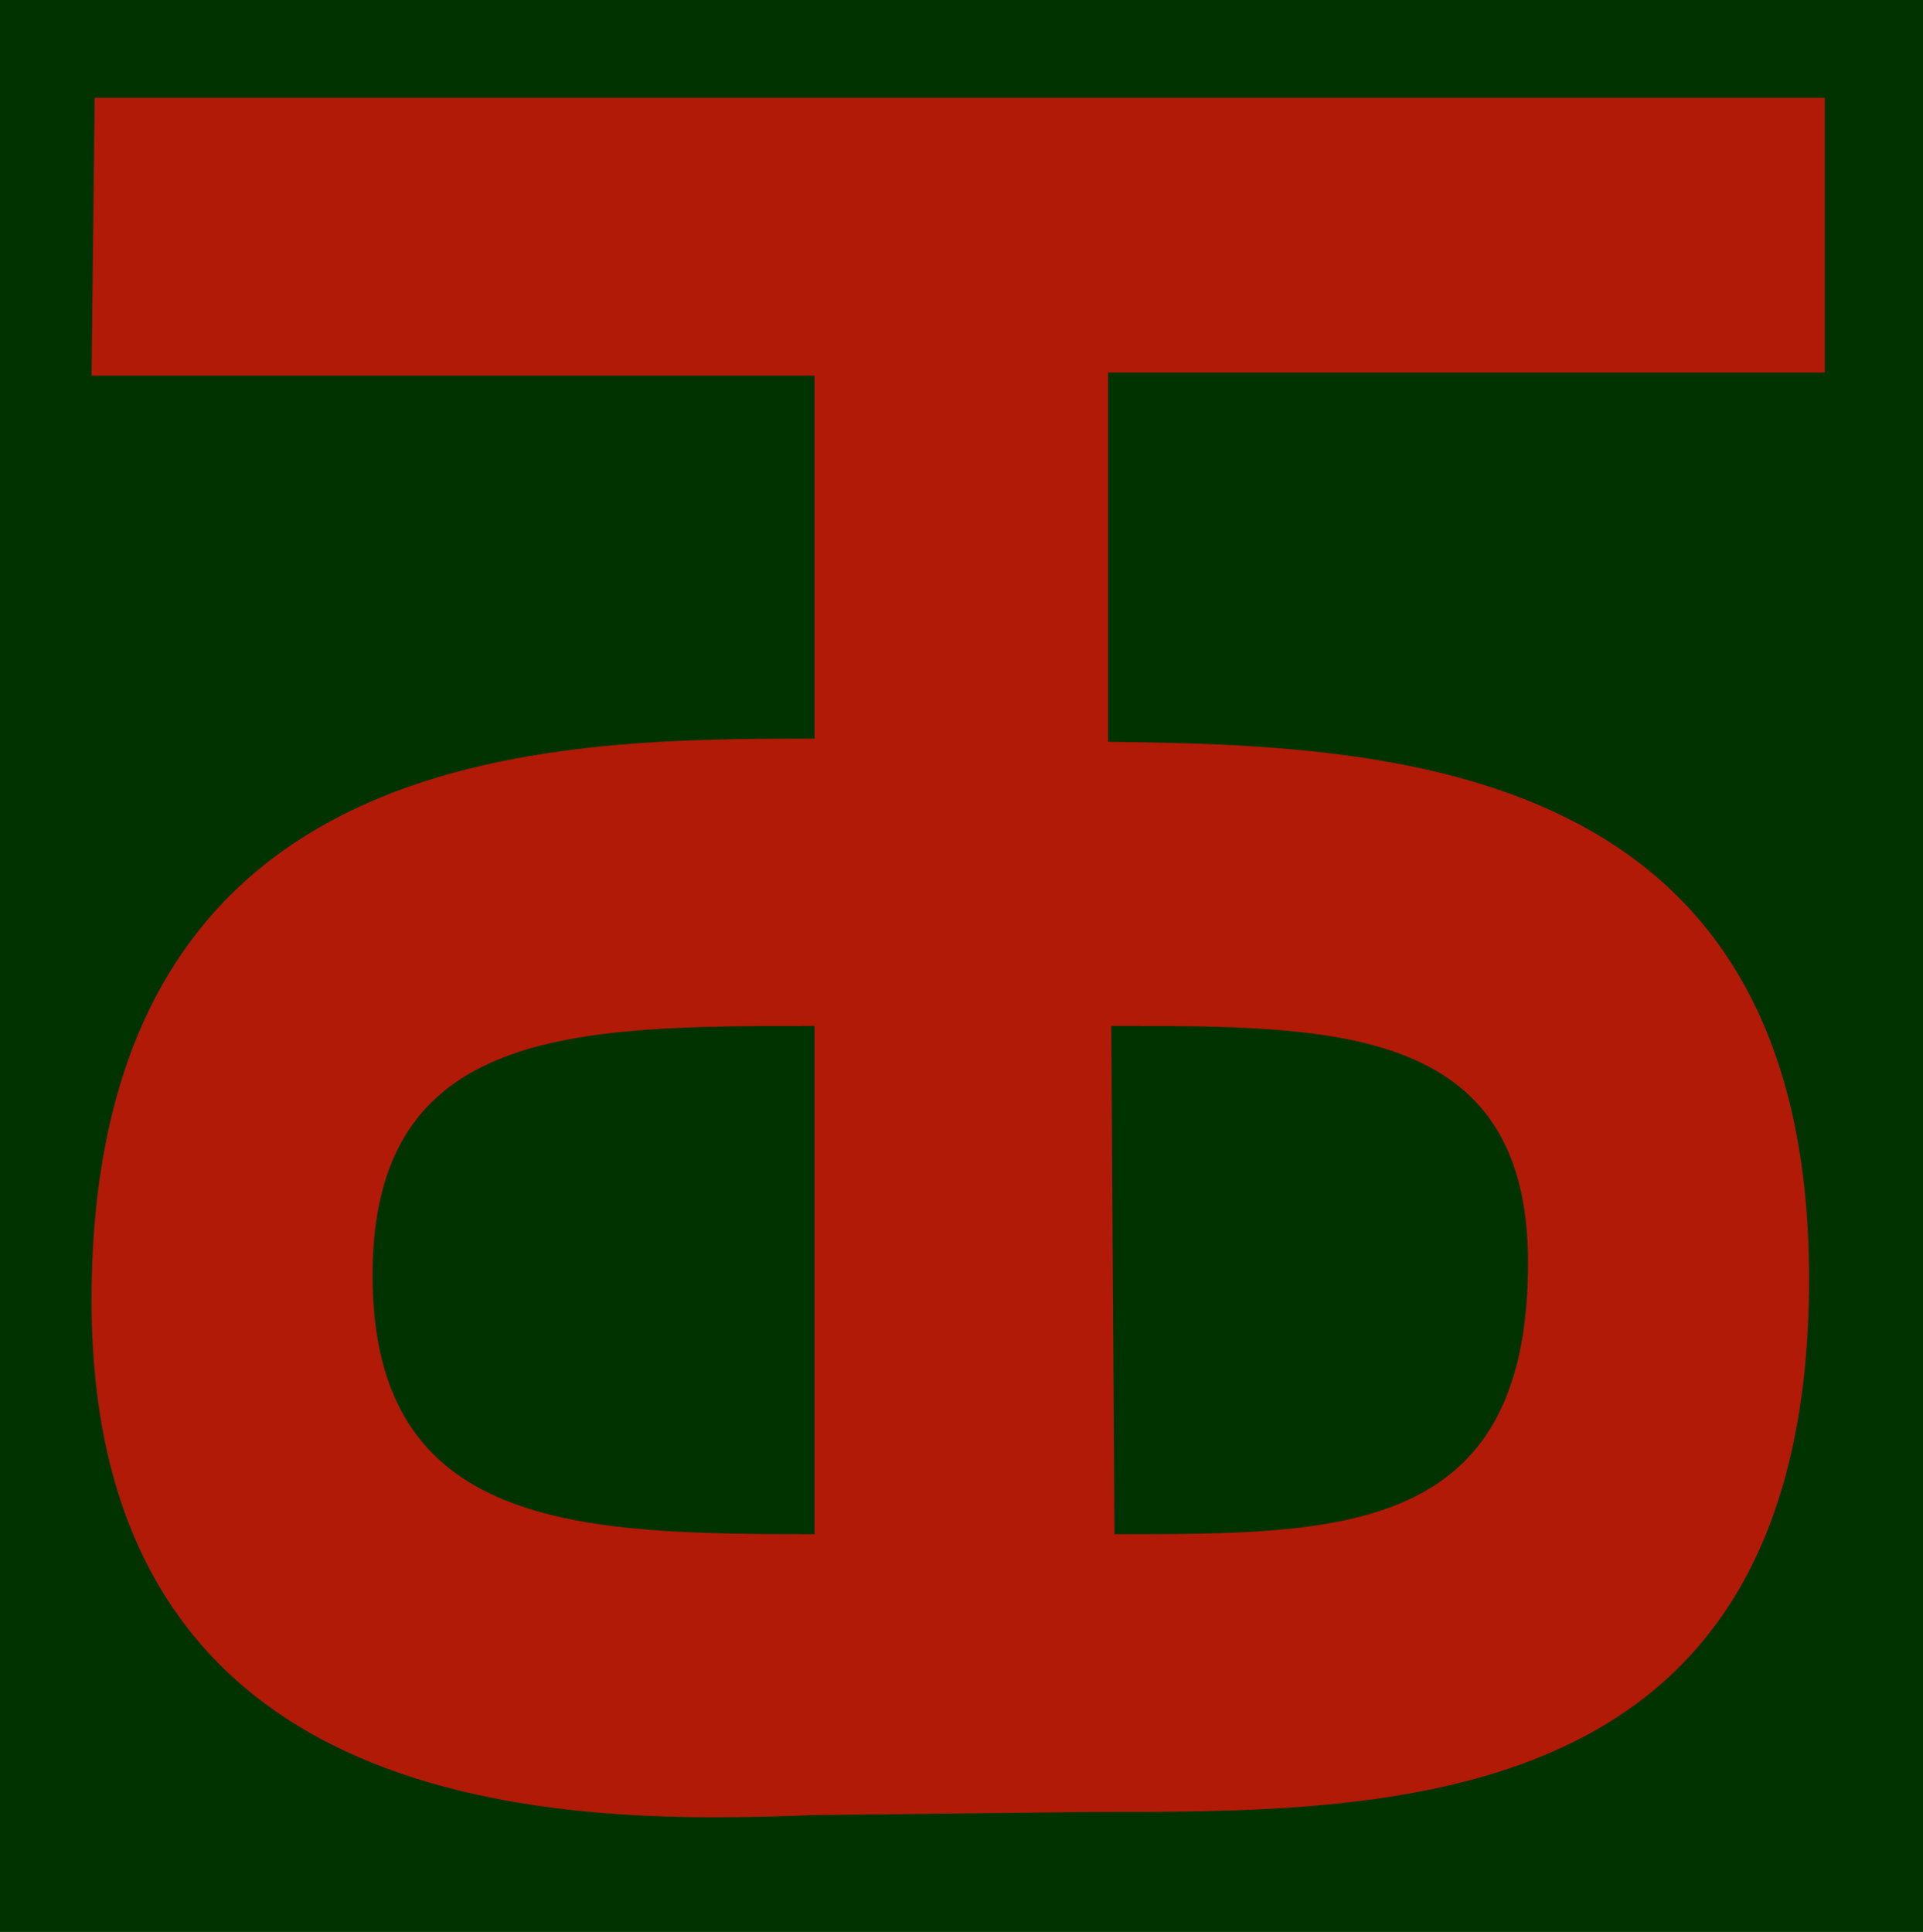 <?xml version="1.0" encoding="UTF-8" standalone="no"?>
<!-- Created with Inkscape (http://www.inkscape.org/) -->
<svg
   xmlns:dc="http://purl.org/dc/elements/1.1/"
   xmlns:cc="http://web.resource.org/cc/"
   xmlns:rdf="http://www.w3.org/1999/02/22-rdf-syntax-ns#"
   xmlns:svg="http://www.w3.org/2000/svg"
   xmlns="http://www.w3.org/2000/svg"
   xmlns:sodipodi="http://sodipodi.sourceforge.net/DTD/sodipodi-0.dtd"
   xmlns:inkscape="http://www.inkscape.org/namespaces/inkscape"
   id="svg2"
   sodipodi:version="0.32"
   inkscape:version="0.45.1"
   width="210"
   height="211"
   version="1.0"
   sodipodi:docbase="C:\Wiki Uploads\To Upload"
   sodipodi:docname="90th_Infantry_Division.patch.svg"
   inkscape:output_extension="org.inkscape.output.svg.inkscape">
  <defs
     id="defs5" />
  <sodipodi:namedview
     inkscape:window-height="808"
     inkscape:window-width="1152"
     inkscape:pageshadow="2"
     inkscape:pageopacity="0.0"
     guidetolerance="10.0"
     gridtolerance="10.0"
     objecttolerance="10.0"
     borderopacity="1.0"
     bordercolor="#666666"
     pagecolor="#ffffff"
     id="base"
     inkscape:zoom="2.9004739"
     inkscape:cx="105"
     inkscape:cy="105.5"
     inkscape:window-x="-4"
     inkscape:window-y="-4"
     inkscape:current-layer="svg2" />
  <rect
     style="fill:#013300;fill-rule:evenodd;stroke:none;stroke-width:1px;stroke-linecap:butt;stroke-linejoin:miter;stroke-opacity:1;fill-opacity:1"
     id="rect3173"
     width="210"
     height="211"
     x="0"
     y="0" />
  <path
     id="path2192"
     style="color:#000000;fill:#b11a07;fill-opacity:1;fill-rule:evenodd;stroke:none;stroke-width:1px;stroke-linecap:butt;stroke-linejoin:miter;stroke-miterlimit:4;stroke-dashoffset:0;stroke-opacity:1;marker:none;marker-start:none;marker-mid:none;marker-end:none;visibility:visible;display:inline;overflow:visible;enable-background:accumulate"
     d="M 10.343,10.688 L 199.278,10.688 L 199.278,40.683 L 121.015,40.683 L 121.015,81.021 C 152.358,81.366 197.554,83.229 197.554,139.632 C 197.554,198.435 152.032,197.899 118.946,197.899 L 88.606,198.243 C 61.274,199.361 9.998,198.848 9.998,142.046 C 9.998,80.85 59.934,80.676 88.951,80.676 L 88.951,41.028 L 9.998,41.028 L 10.343,10.688 z M 88.951,112.051 C 62.729,112.051 40.683,112.118 40.683,139.288 C 40.683,167.117 63.241,167.559 88.951,167.559 L 88.951,112.051 z M 121.359,112.051 C 145.33,112.051 166.869,111.76 166.869,137.909 C 166.869,167.799 146.247,167.559 121.704,167.559 L 121.359,112.051 z " />
</svg>
